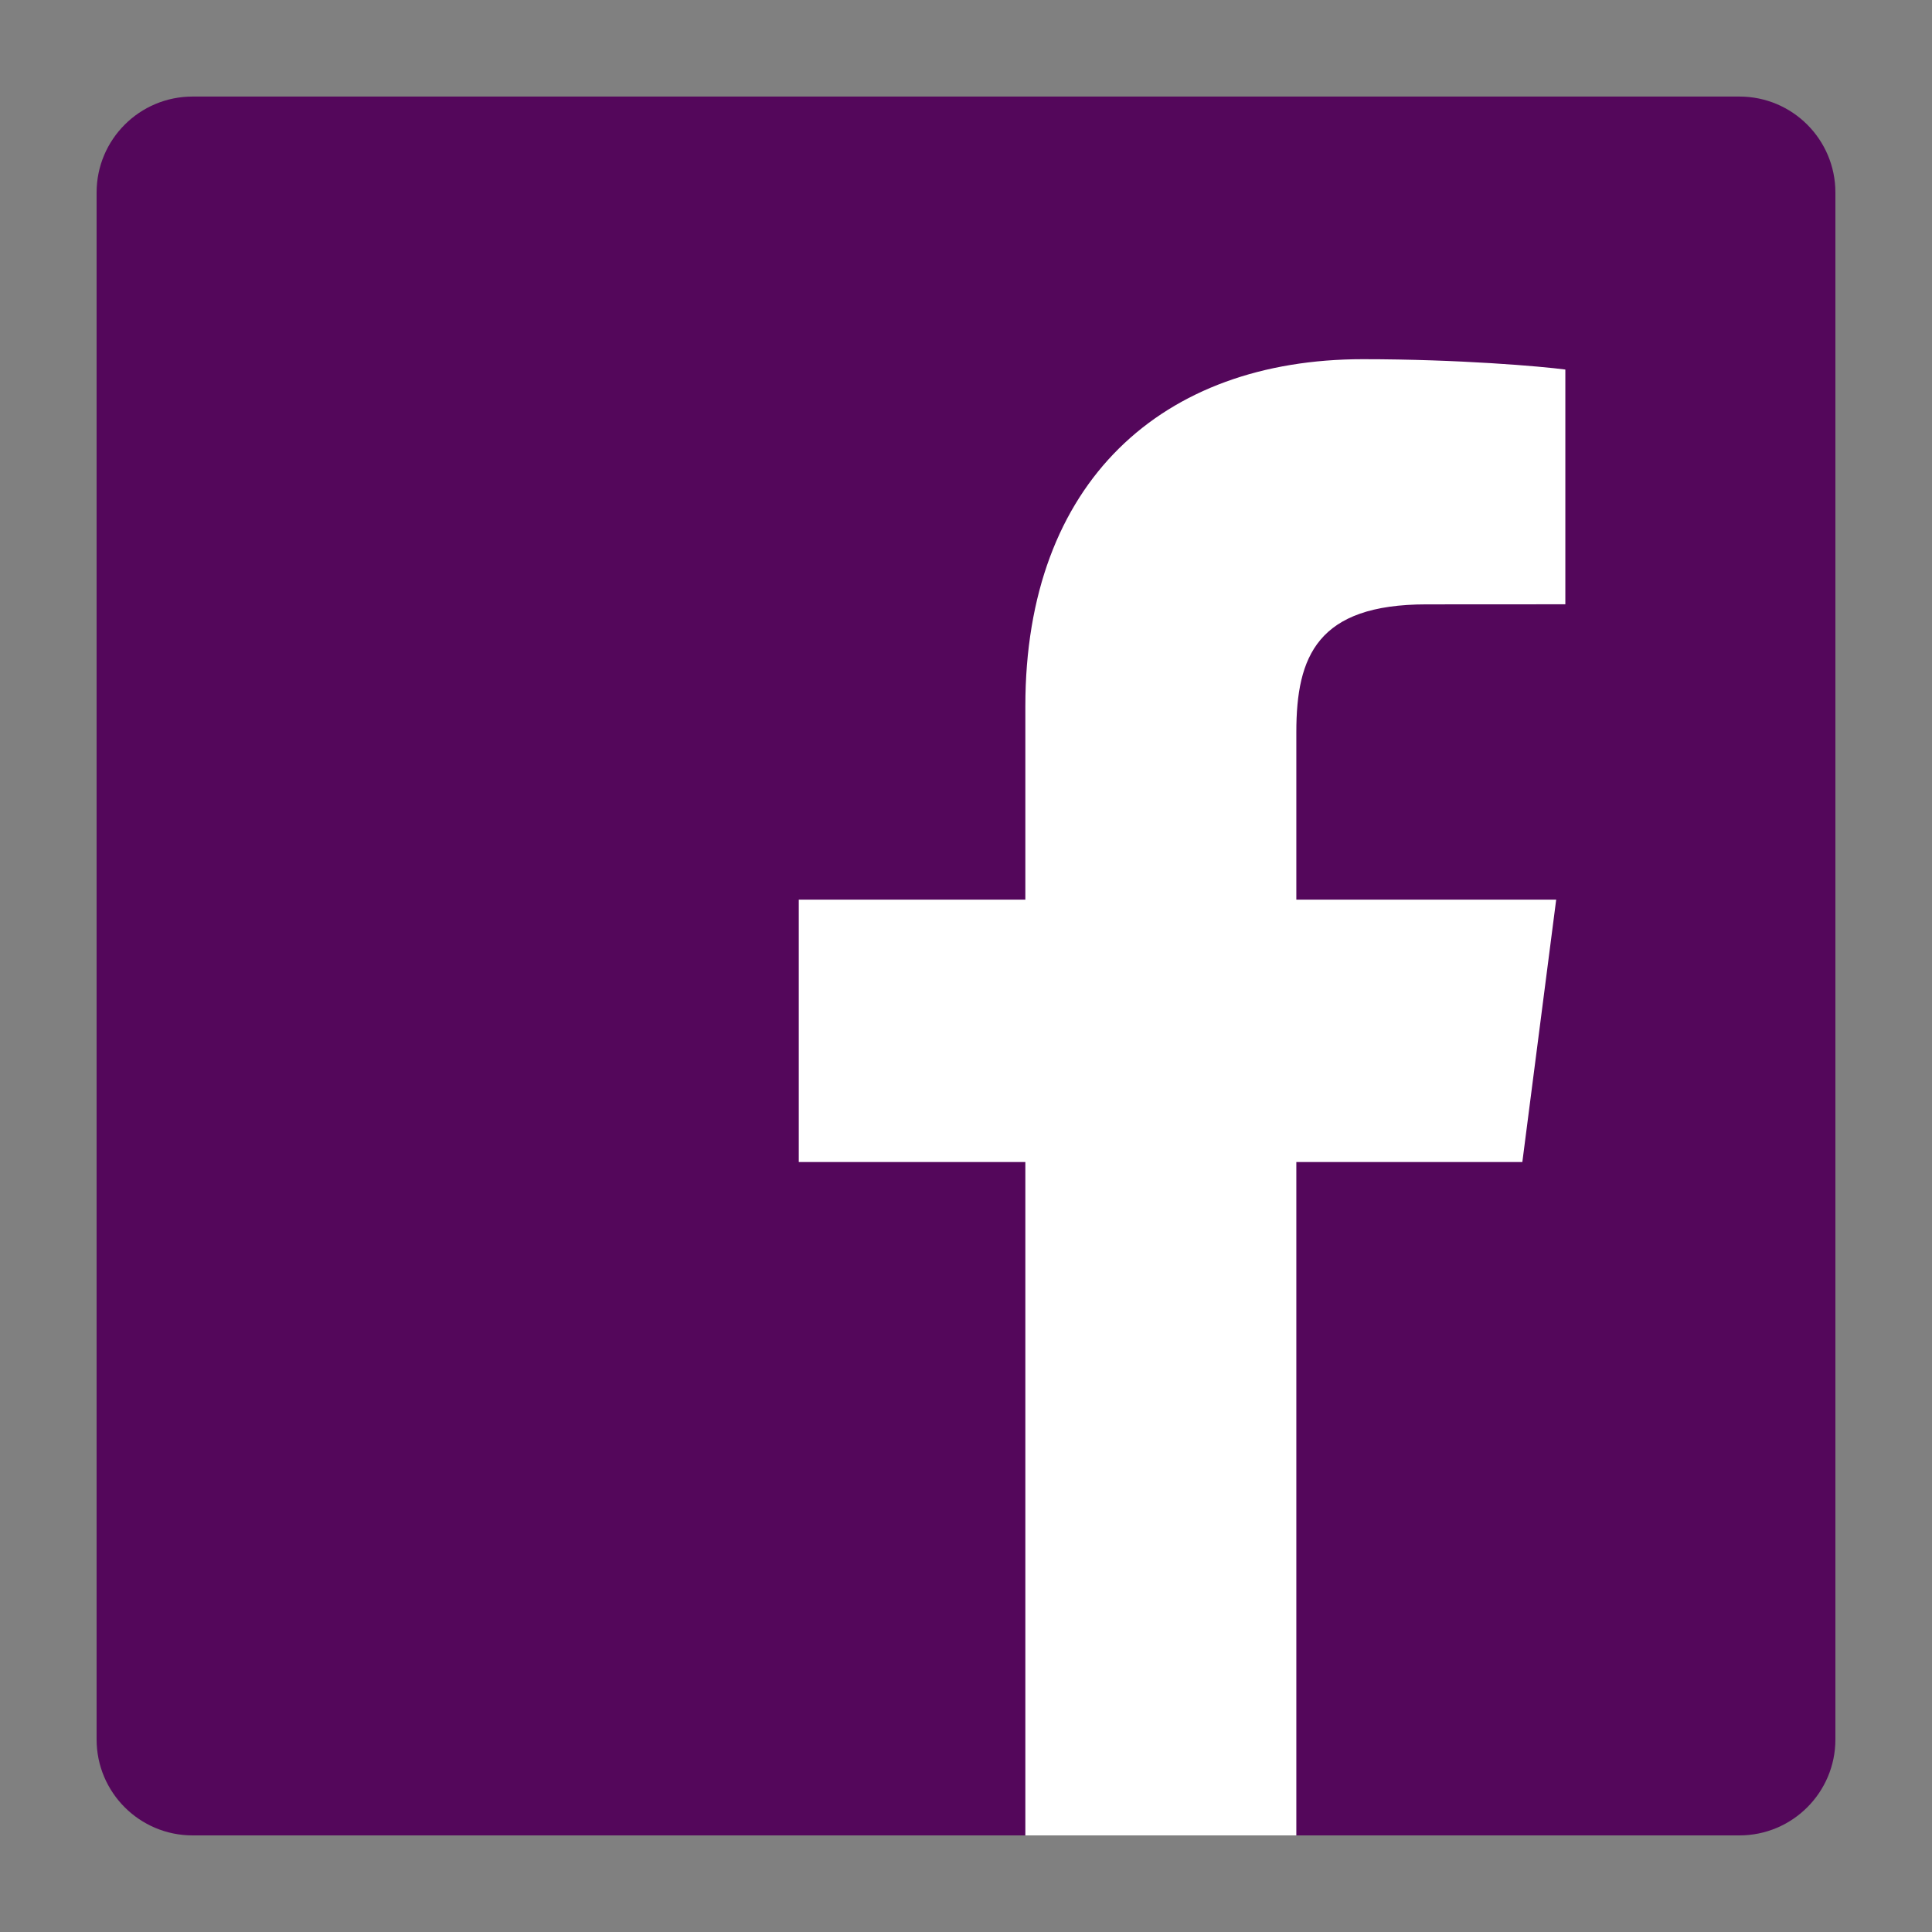 <?xml version="1.0" encoding="UTF-8" standalone="no"?>
<!-- Generator: Adobe Illustrator 16.0.0, SVG Export Plug-In . SVG Version: 6.00 Build 0)  -->

<svg
   xmlns:dc="http://purl.org/dc/elements/1.1/"
   xmlns:cc="http://creativecommons.org/ns#"
   xmlns:rdf="http://www.w3.org/1999/02/22-rdf-syntax-ns#"
   xmlns:svg="http://www.w3.org/2000/svg"
   xmlns="http://www.w3.org/2000/svg"
   xmlns:sodipodi="http://sodipodi.sourceforge.net/DTD/sodipodi-0.dtd"
   xmlns:inkscape="http://www.inkscape.org/namespaces/inkscape"
   version="1.1"
   id="Layer_1"
   x="0px"
   y="0px"
   width="50"
   height="50"
   viewBox="0 0 50 50"
   enable-background="new 0 0 266.893 266.895"
   xml:space="preserve"
   sodipodi:docname="facebook.svg"
   inkscape:version="0.92.3 (2405546, 2018-03-11)"><rect x="0" y="0" width="50" height="50" fill="#808080" stroke="none"/><defs
   id="defs7" /><sodipodi:namedview
   pagecolor="#ffffff"
   bordercolor="#666666"
   borderopacity="1"
   objecttolerance="10"
   gridtolerance="10"
   guidetolerance="10"
   inkscape:pageopacity="0"
   inkscape:pageshadow="2"
   inkscape:window-width="1594"
   inkscape:window-height="1008"
   id="namedview5"
   showgrid="false"
   inkscape:zoom="5.0020332"
   inkscape:cx="18.17519"
   inkscape:cy="47.829079"
   inkscape:window-x="-7"
   inkscape:window-y="0"
   inkscape:window-maximized="0"
   inkscape:current-layer="Layer_1" />

<path
   id="Blue_1_"
   d="m 45.017,47.5 c 1.371,0 2.483,-1.112 2.483,-2.484 V 4.983 c 0,-1.372 -1.112,-2.484 -2.483,-2.484 H 4.984 c -1.372,0 -2.484,1.112 -2.484,2.484 V 45.016 c 0,1.372 1.112,2.484 2.484,2.484 z"
   inkscape:connector-curvature="0"
   style="fill:#54075b;stroke-width:0.175;fill-opacity:1" /><path
   id="f"
   d="M 33.549,47.5 V 30.074 h 5.849 l 0.876,-6.791 h -6.725 v -4.336 c 0,-1.966 0.546,-3.306 3.366,-3.306 l 3.596,-0.002 V 9.564 C 39.889,9.481 37.754,9.296 35.271,9.296 c -5.185,0 -8.735,3.165 -8.735,8.977 v 5.009 h -5.864 v 6.791 h 5.864 v 17.427 z"
   inkscape:connector-curvature="0"
   style="fill:#ffffff;stroke-width:0.175" />
</svg>